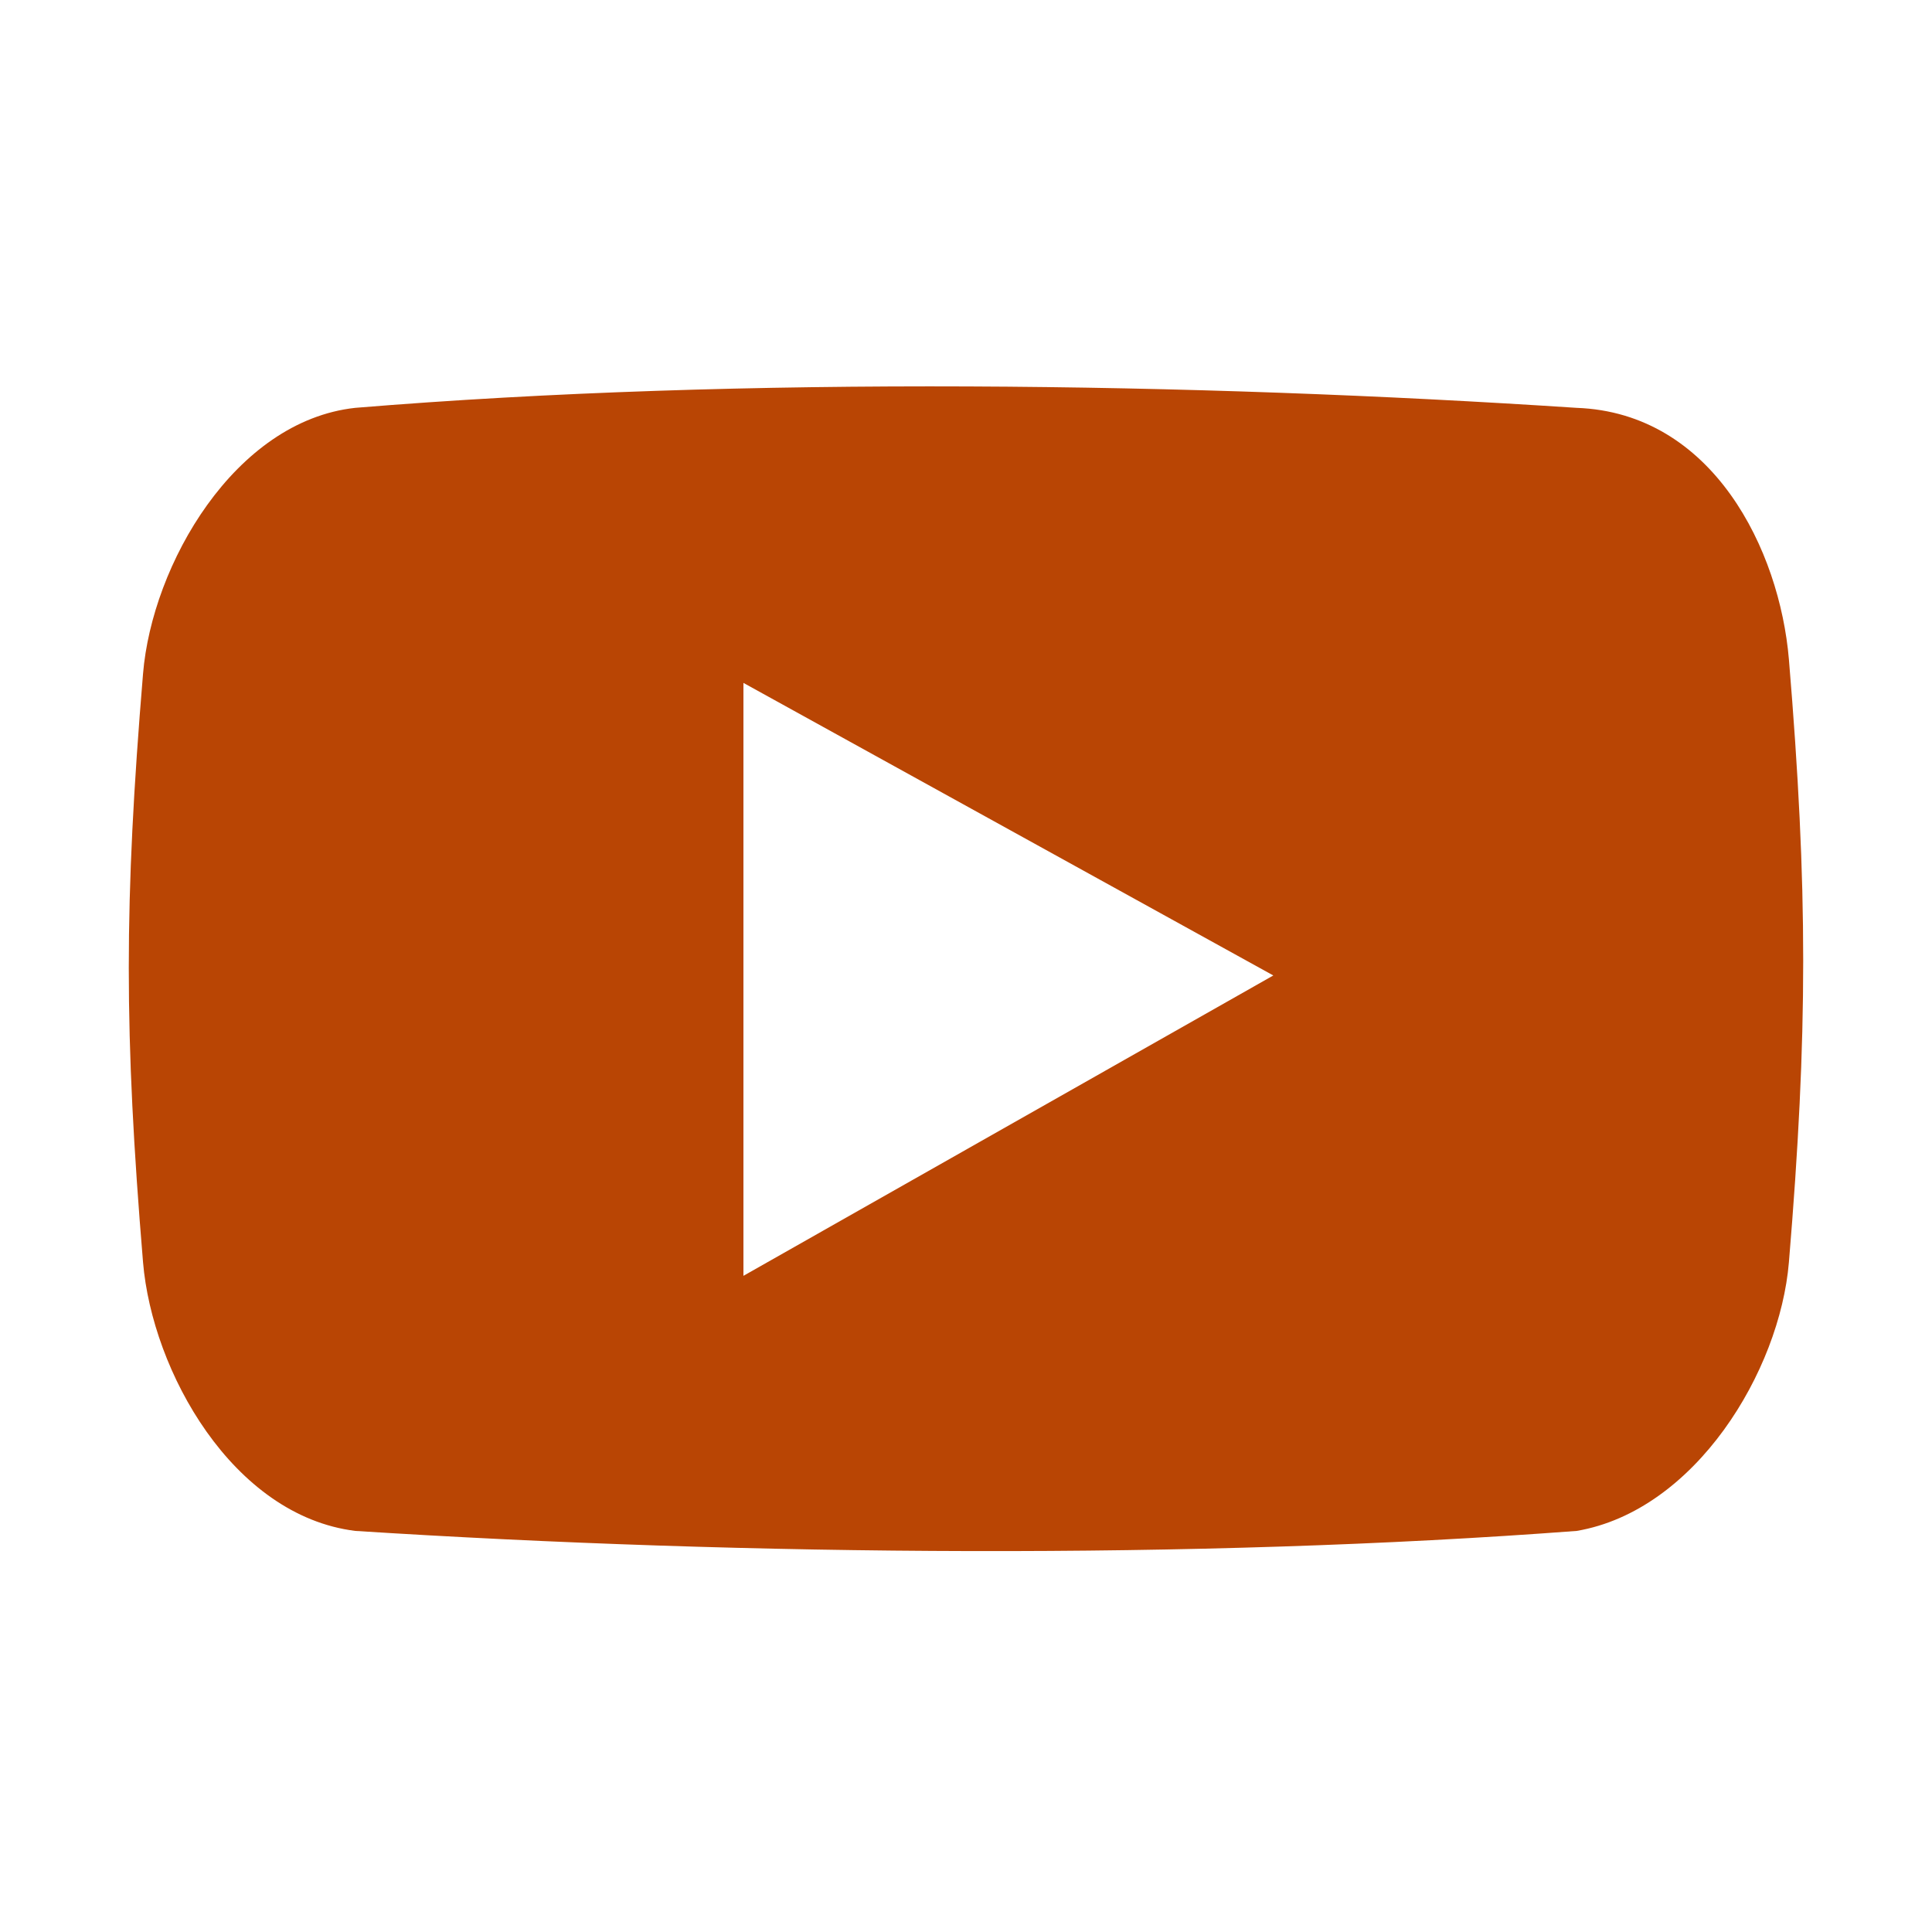 <svg width="30" height="30" viewBox="0 0 30 30" xmlns="http://www.w3.org/2000/svg">
    <path d="M5.516 6.333c6.028-.496 13.046-.39 18.965 0 2.121.077 3.154 2.212 3.297 3.906.296 3.559.296 5.804 0 9.361-.141 1.693-1.453 3.858-3.295 4.172-5.884.445-12.866.39-18.966 0-1.905-.237-3.154-2.479-3.296-4.172-.295-3.557-.295-5.581 0-9.138.14-1.694 1.422-3.924 3.295-4.129zm6.028 13.478 8.228-4.664-8.228-4.543v9.207z" fill="#B94504" fill-rule="evenodd"/>
</svg>
